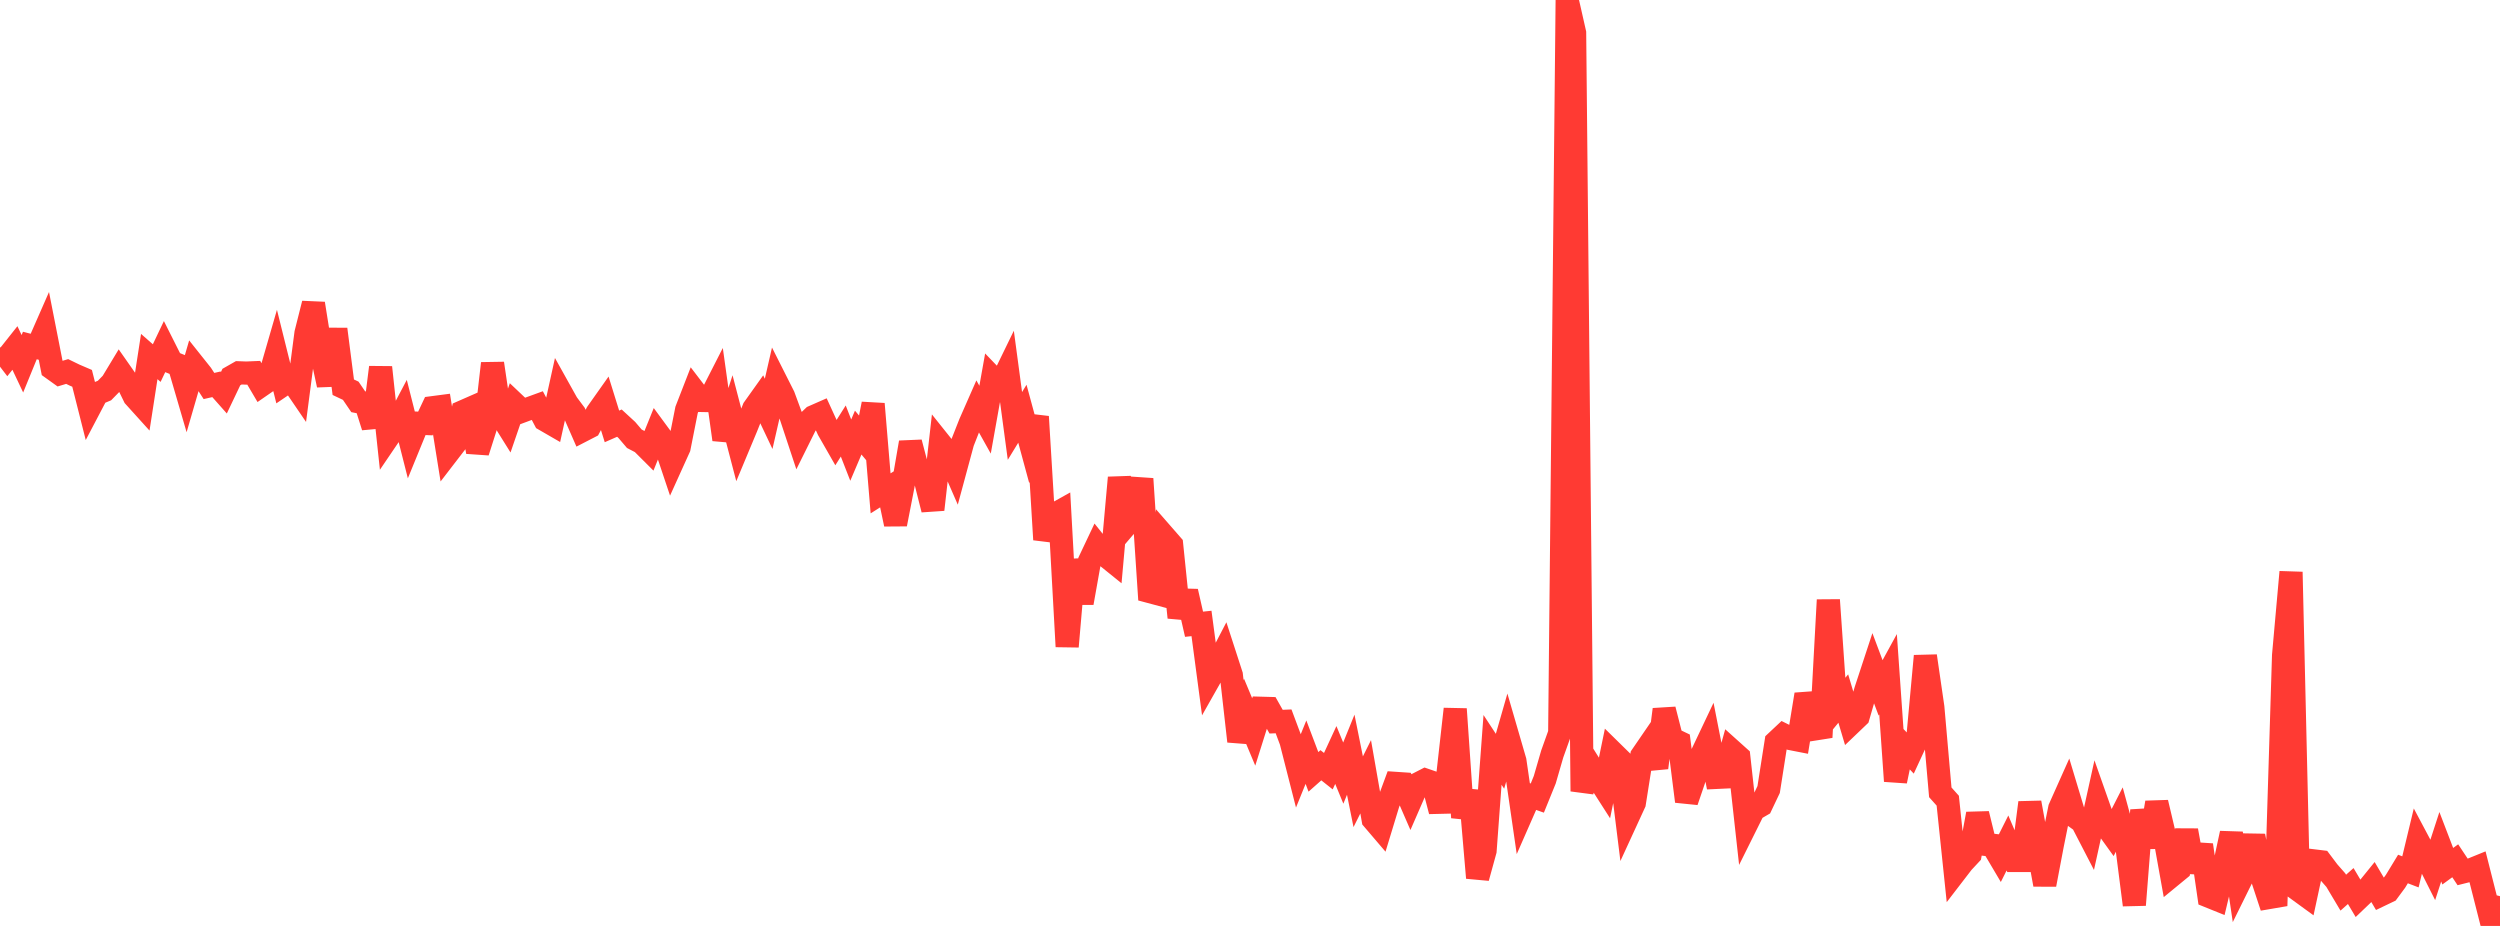 <?xml version="1.0" standalone="no"?>
<!DOCTYPE svg PUBLIC "-//W3C//DTD SVG 1.1//EN" "http://www.w3.org/Graphics/SVG/1.1/DTD/svg11.dtd">

<svg width="135" height="50" viewBox="0 0 135 50" preserveAspectRatio="none" 
  xmlns="http://www.w3.org/2000/svg"
  xmlns:xlink="http://www.w3.org/1999/xlink">


<polyline points="0.0, 18.773 0.403, 19.299 0.806, 18.791 1.209, 19.644 1.612, 18.657 2.015, 18.762 2.418, 17.844 2.821, 19.893 3.224, 20.182 3.627, 20.061 4.03, 20.257 4.433, 20.43 4.836, 22.025 5.239, 21.257 5.642, 21.089 6.045, 20.677 6.448, 20.01 6.851, 20.586 7.254, 21.412 7.657, 21.858 8.06, 19.253 8.463, 19.607 8.866, 18.76 9.269, 19.562 9.672, 19.724 10.075, 21.104 10.478, 19.716 10.881, 20.222 11.284, 20.844 11.687, 20.752 12.09, 21.207 12.493, 20.361 12.896, 20.131 13.299, 20.146 13.701, 20.129 14.104, 20.813 14.507, 20.534 14.91, 19.139 15.313, 20.761 15.716, 20.488 16.119, 21.079 16.522, 17.993 16.925, 16.394 17.328, 18.917 17.731, 20.793 18.134, 17.777 18.537, 20.91 18.94, 21.101 19.343, 21.693 19.746, 21.773 20.149, 23.047 20.552, 19.837 20.955, 23.606 21.358, 23.012 21.761, 22.246 22.164, 23.837 22.567, 22.852 22.97, 22.868 23.373, 22.013 23.776, 21.96 24.179, 24.47 24.582, 23.946 24.985, 22.236 25.388, 22.059 25.791, 24.405 26.194, 23.14 26.597, 19.625 27.0, 22.345 27.403, 22.99 27.806, 21.816 28.209, 22.198 28.612, 22.048 29.015, 21.901 29.418, 22.668 29.821, 22.901 30.224, 21.074 30.627, 21.797 31.03, 22.336 31.433, 23.257 31.836, 23.049 32.239, 22.299 32.642, 21.729 33.045, 23.026 33.448, 22.849 33.851, 23.22 34.254, 23.693 34.657, 23.903 35.06, 24.305 35.463, 23.307 35.866, 23.855 36.269, 25.058 36.672, 24.168 37.075, 22.135 37.478, 21.098 37.881, 21.625 38.284, 21.633 38.687, 20.843 39.09, 23.735 39.493, 22.491 39.896, 24.034 40.299, 23.069 40.701, 22.063 41.104, 21.498 41.507, 22.349 41.91, 20.594 42.313, 21.393 42.716, 22.487 43.119, 23.704 43.522, 22.892 43.925, 22.505 44.328, 22.328 44.731, 23.208 45.134, 23.913 45.537, 23.275 45.94, 24.307 46.343, 23.36 46.746, 23.842 47.149, 21.812 47.552, 26.642 47.955, 26.387 48.358, 28.305 48.761, 26.238 49.164, 23.894 49.567, 25.429 49.97, 25.921 50.373, 27.517 50.776, 23.945 51.179, 24.449 51.582, 25.372 51.985, 23.882 52.388, 22.858 52.791, 21.942 53.194, 22.663 53.597, 20.406 54.0, 20.826 54.403, 19.997 54.806, 23.001 55.209, 22.341 55.612, 23.826 56.015, 22.5 56.418, 29.139 56.821, 27.85 57.224, 27.625 57.627, 34.914 58.03, 30.24 58.433, 32.557 58.836, 30.296 59.239, 29.445 59.642, 29.951 60.045, 30.276 60.448, 25.794 60.851, 28.31 61.254, 27.838 61.657, 25.857 62.06, 31.938 62.463, 32.046 62.866, 28.958 63.269, 29.42 63.672, 33.343 64.075, 31.938 64.478, 33.709 64.881, 33.666 65.284, 36.698 65.687, 35.986 66.09, 35.213 66.493, 36.456 66.896, 40.029 67.299, 38.564 67.701, 39.526 68.104, 38.246 68.507, 38.257 68.91, 38.97 69.313, 38.953 69.716, 40.031 70.119, 41.611 70.522, 40.617 70.925, 41.681 71.328, 41.324 71.731, 41.643 72.134, 40.77 72.537, 41.748 72.94, 40.754 73.343, 42.755 73.746, 41.946 74.149, 44.246 74.552, 44.718 74.955, 43.394 75.358, 42.302 75.761, 42.329 76.164, 43.255 76.567, 42.33 76.97, 42.123 77.373, 42.262 77.776, 43.805 78.179, 41.885 78.582, 38.288 78.985, 44.142 79.388, 42.705 79.791, 47.401 80.194, 45.938 80.597, 40.494 81.0, 41.109 81.403, 39.705 81.806, 41.092 82.209, 43.872 82.612, 42.954 83.015, 43.096 83.418, 42.103 83.821, 40.713 84.224, 39.586 84.627, 0.0 85.03, 1.779 85.433, 42.731 85.836, 41.283 86.239, 41.927 86.642, 42.556 87.045, 40.598 87.448, 40.994 87.851, 44.24 88.254, 43.364 88.657, 40.811 89.06, 40.223 89.463, 41.457 89.866, 38.312 90.269, 39.888 90.672, 40.081 91.075, 43.272 91.478, 42.09 91.881, 40.781 92.284, 39.931 92.687, 41.98 93.09, 41.961 93.493, 40.518 93.896, 40.88 94.299, 44.524 94.701, 43.716 95.104, 43.482 95.507, 42.634 95.91, 40.065 96.313, 39.687 96.716, 39.888 97.119, 39.967 97.522, 37.5 97.925, 38.765 98.328, 39.813 98.731, 32.398 99.134, 38.212 99.537, 37.721 99.94, 39.075 100.343, 38.69 100.746, 37.296 101.149, 36.071 101.552, 37.145 101.955, 36.409 102.358, 42.179 102.761, 40.248 103.164, 40.675 103.567, 39.803 103.97, 35.425 104.373, 38.193 104.776, 42.786 105.179, 43.237 105.582, 47.094 105.985, 46.57 106.388, 46.137 106.791, 43.948 107.194, 45.595 107.597, 45.642 108.0, 46.324 108.403, 45.521 108.806, 46.465 109.209, 46.465 109.612, 43.343 110.015, 45.561 110.418, 47.768 110.821, 45.646 111.224, 43.651 111.627, 42.749 112.03, 44.087 112.433, 44.377 112.836, 45.156 113.239, 43.329 113.642, 44.472 114.045, 45.032 114.448, 44.242 114.851, 45.72 115.254, 48.866 115.657, 43.754 116.06, 45.738 116.463, 43.338 116.866, 45.043 117.269, 47.285 117.672, 46.954 118.075, 44.844 118.478, 47.075 118.881, 45.63 119.284, 48.398 119.687, 48.561 120.09, 46.869 120.493, 44.997 120.896, 47.723 121.299, 46.907 121.701, 45.138 122.104, 47.246 122.507, 48.469 122.91, 48.4 123.313, 35.389 123.716, 30.889 124.119, 48.063 124.522, 48.357 124.925, 46.485 125.328, 46.534 125.731, 47.069 126.134, 47.528 126.537, 48.204 126.94, 47.846 127.343, 48.525 127.746, 48.14 128.149, 47.643 128.552, 48.328 128.955, 48.135 129.358, 47.589 129.761, 46.926 130.164, 47.081 130.567, 45.407 130.97, 46.166 131.373, 46.967 131.776, 45.724 132.179, 46.776 132.582, 46.482 132.985, 47.088 133.388, 46.987 133.791, 46.823 134.194, 48.413 134.597, 50.0 135.0, 48.393" fill="none" stroke="#ff3a33" stroke-width="1.25"/>

</svg>